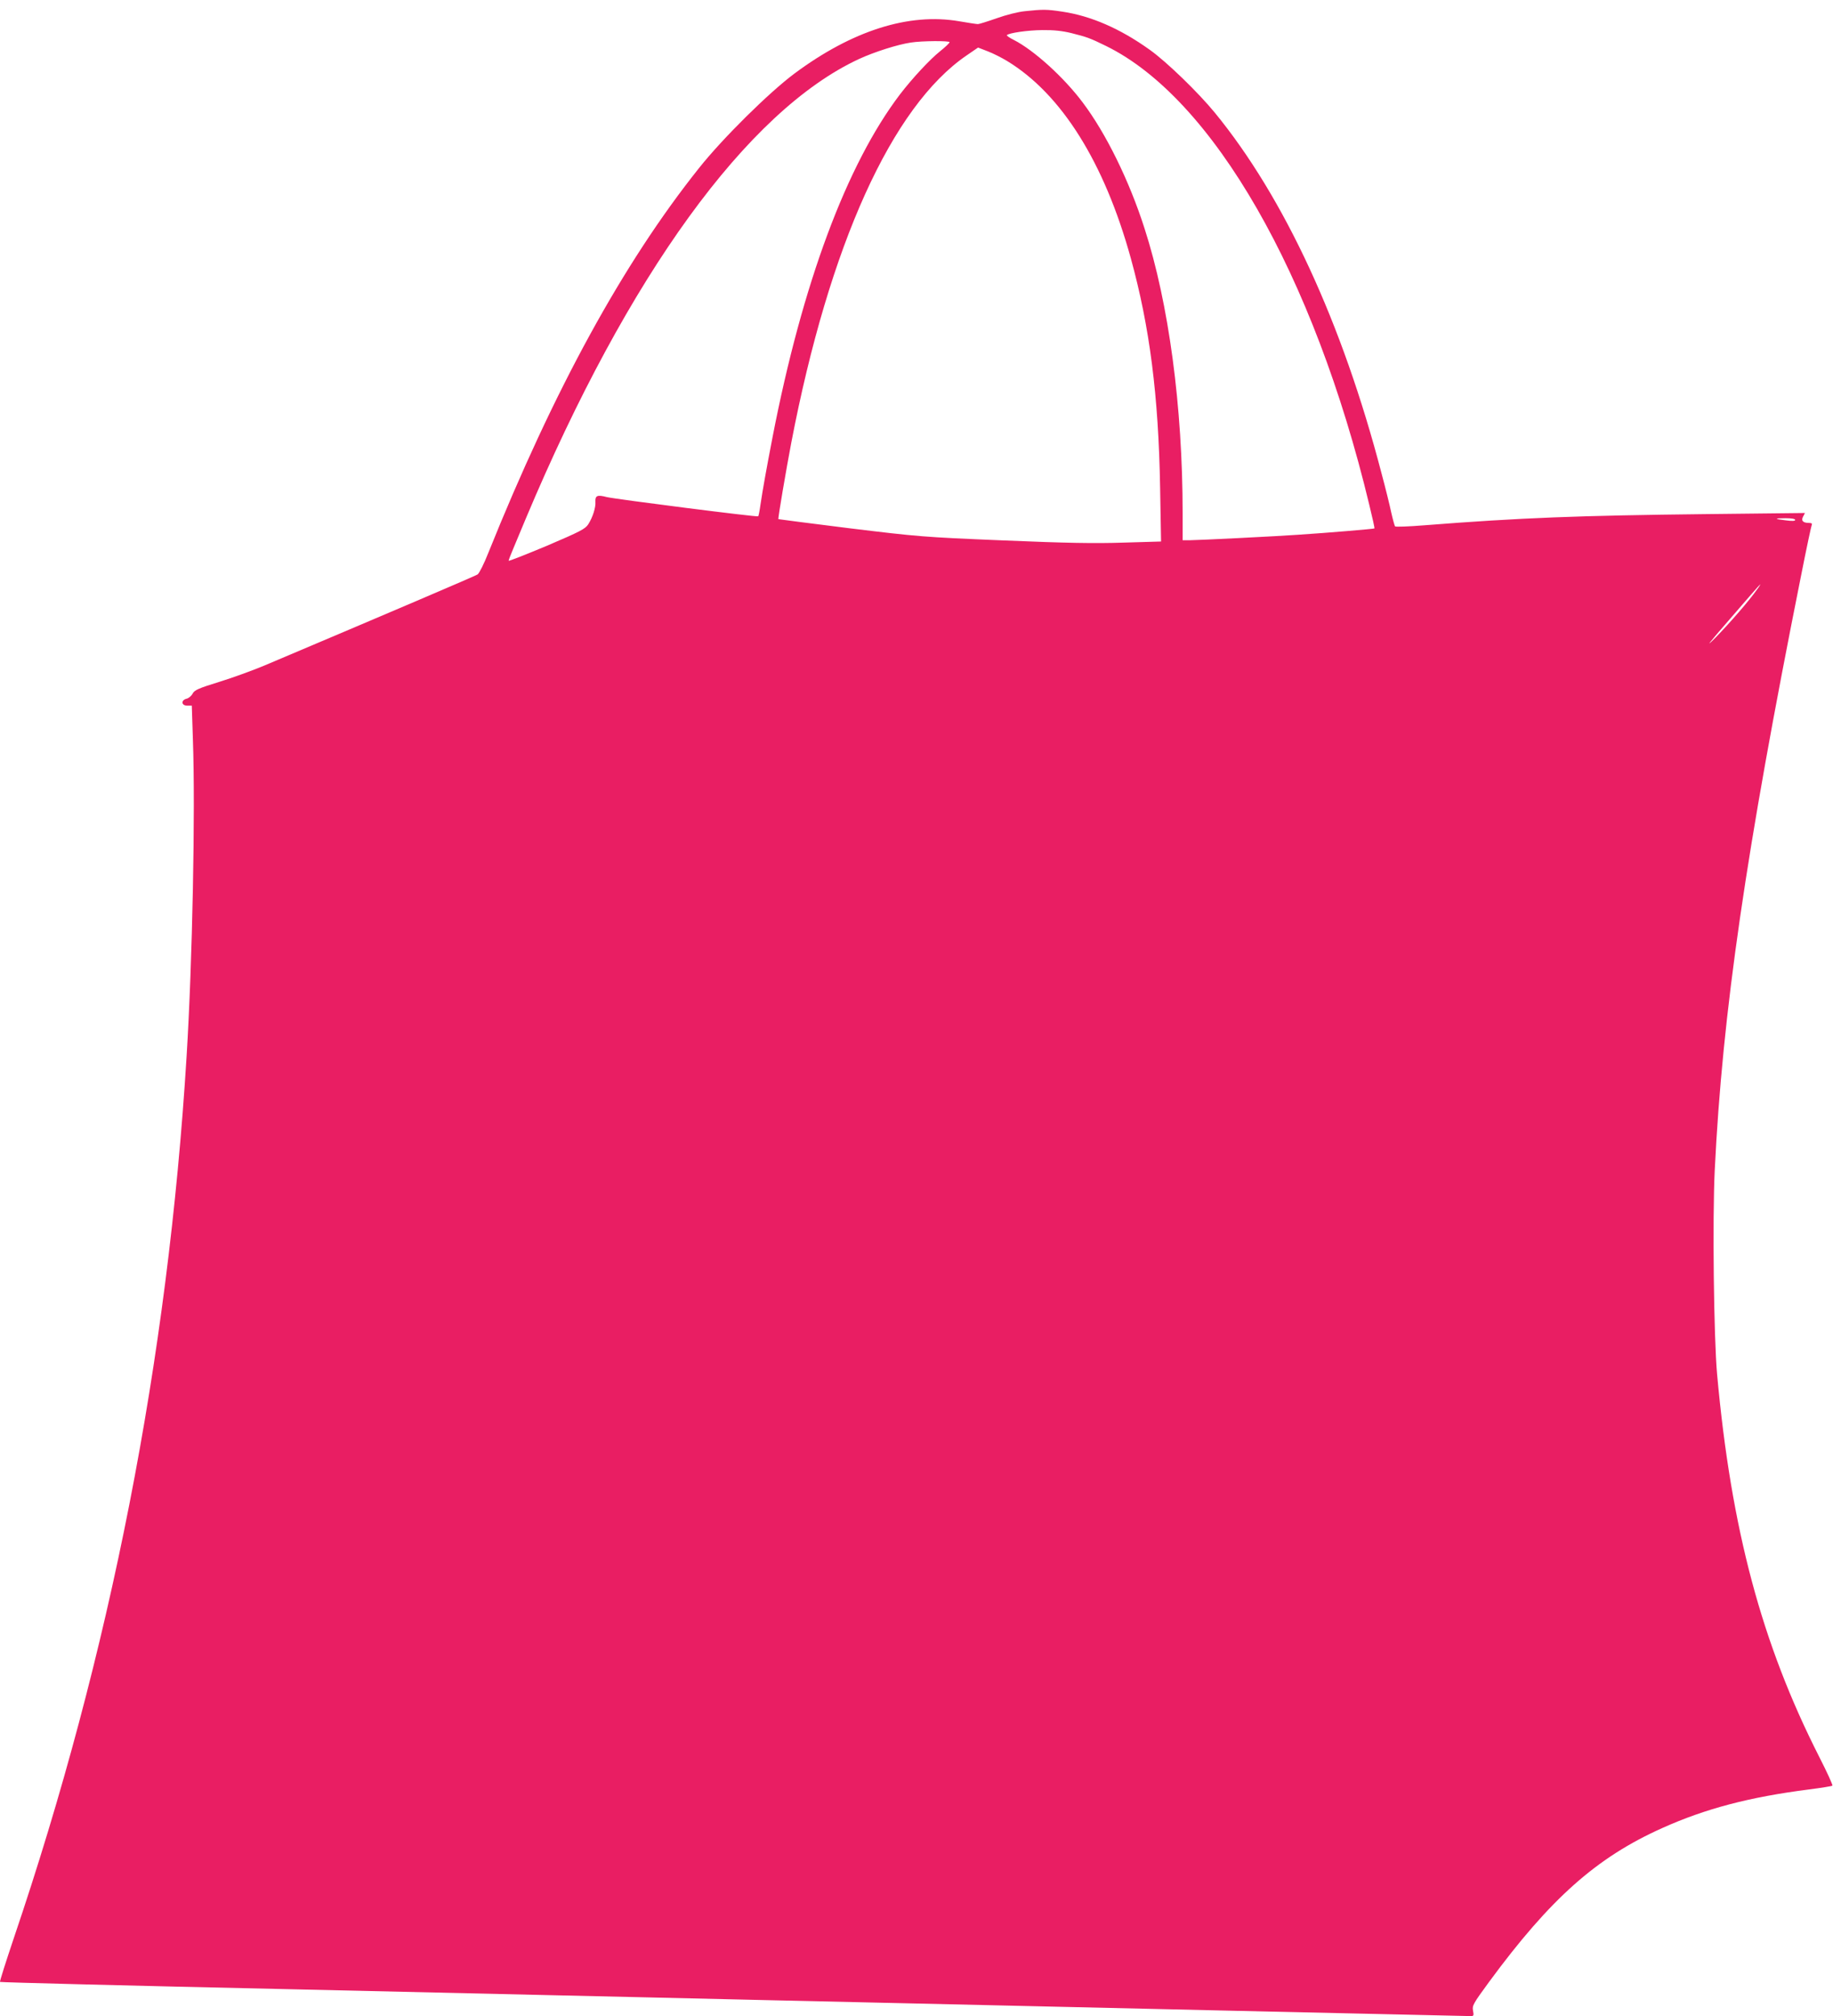 <?xml version="1.0" standalone="no"?>
<!DOCTYPE svg PUBLIC "-//W3C//DTD SVG 20010904//EN"
 "http://www.w3.org/TR/2001/REC-SVG-20010904/DTD/svg10.dtd">
<svg version="1.0" xmlns="http://www.w3.org/2000/svg"
 width="1164pt" height="1280pt" viewBox="0 0 1164 1280"
 preserveAspectRatio="xMidYMid meet">
<g transform="translate(0,1280) scale(0.1,-0.1)"
fill="#e91e63" stroke="none">
<path d="M6509 12729 c-44 -4 -121 -24 -180 -45 -57 -20 -111 -37 -119 -37 -8
0 -62 8 -119 18 -319 55 -679 -59 -1046 -332 -161 -120 -455 -410 -606 -600
-481 -603 -920 -1404 -1338 -2443 -27 -69 -58 -130 -68 -137 -15 -10 -568
-246 -1353 -578 -69 -29 -197 -76 -284 -103 -136 -42 -161 -53 -173 -76 -7
-14 -25 -29 -38 -32 -37 -9 -34 -44 4 -44 l29 0 7 -217 c16 -450 -3 -1409 -40
-2008 -118 -1924 -485 -3795 -1098 -5602 -50 -149 -90 -274 -87 -276 3 -3 824
-24 1825 -46 1001 -23 2007 -46 2235 -51 228 -5 618 -14 865 -20 248 -6 648
-15 890 -20 728 -17 3504 -80 3526 -80 17 0 19 4 13 35 -6 32 1 44 102 182
389 529 682 790 1100 977 276 124 556 197 932 245 78 10 145 21 148 24 4 3
-34 86 -84 184 -365 719 -559 1445 -648 2428 -21 233 -30 989 -15 1295 49
1002 198 2025 547 3769 35 178 67 327 70 332 3 5 -5 9 -18 9 -39 0 -52 14 -38
40 l12 23 -628 -7 c-805 -9 -1178 -23 -1789 -71 -99 -8 -183 -11 -186 -7 -3 4
-14 43 -24 87 -9 44 -37 157 -62 250 -249 955 -618 1752 -1059 2290 -105 128
-306 323 -413 399 -187 134 -373 215 -555 242 -99 15 -123 15 -237 3z m294
-139 c100 -25 121 -33 221 -82 678 -333 1320 -1450 1671 -2912 20 -81 35 -149
33 -151 -3 -3 -298 -28 -483 -40 -122 -9 -644 -35 -692 -35 l-43 0 0 173 c0
674 -88 1331 -242 1807 -97 303 -245 604 -393 800 -119 159 -310 332 -438 397
-27 13 -46 27 -43 30 14 14 131 31 224 32 74 1 127 -5 185 -19z m-773 -58 c0
-5 -27 -31 -61 -58 -66 -53 -177 -173 -253 -272 -340 -447 -621 -1203 -810
-2177 -40 -207 -62 -330 -77 -430 -5 -38 -12 -71 -14 -73 -6 -6 -907 109 -961
122 -61 16 -75 10 -73 -30 3 -35 -17 -98 -45 -142 -19 -30 -50 -46 -263 -137
-134 -56 -243 -99 -243 -95 0 4 13 39 29 76 16 38 52 125 81 194 648 1541
1406 2586 2114 2915 97 45 248 93 331 105 71 11 245 12 245 2z m365 -119 c346
-210 618 -645 786 -1253 120 -435 176 -872 186 -1456 l6 -342 -239 -7 c-184
-6 -359 -3 -764 14 -509 21 -539 24 -975 77 -247 31 -451 57 -452 58 -4 3 50
318 82 486 241 1255 639 2134 1113 2458 l73 50 62 -24 c34 -13 89 -41 122 -61z
m5005 -2914 c0 -7 -19 -8 -57 -3 -78 9 -79 14 -5 14 38 0 62 -4 62 -11z m-242
-441 c-48 -69 -173 -213 -264 -306 -71 -72 -47 -41 93 120 103 120 189 218
191 218 2 0 -7 -15 -20 -32z"/>
</g>
</svg>
